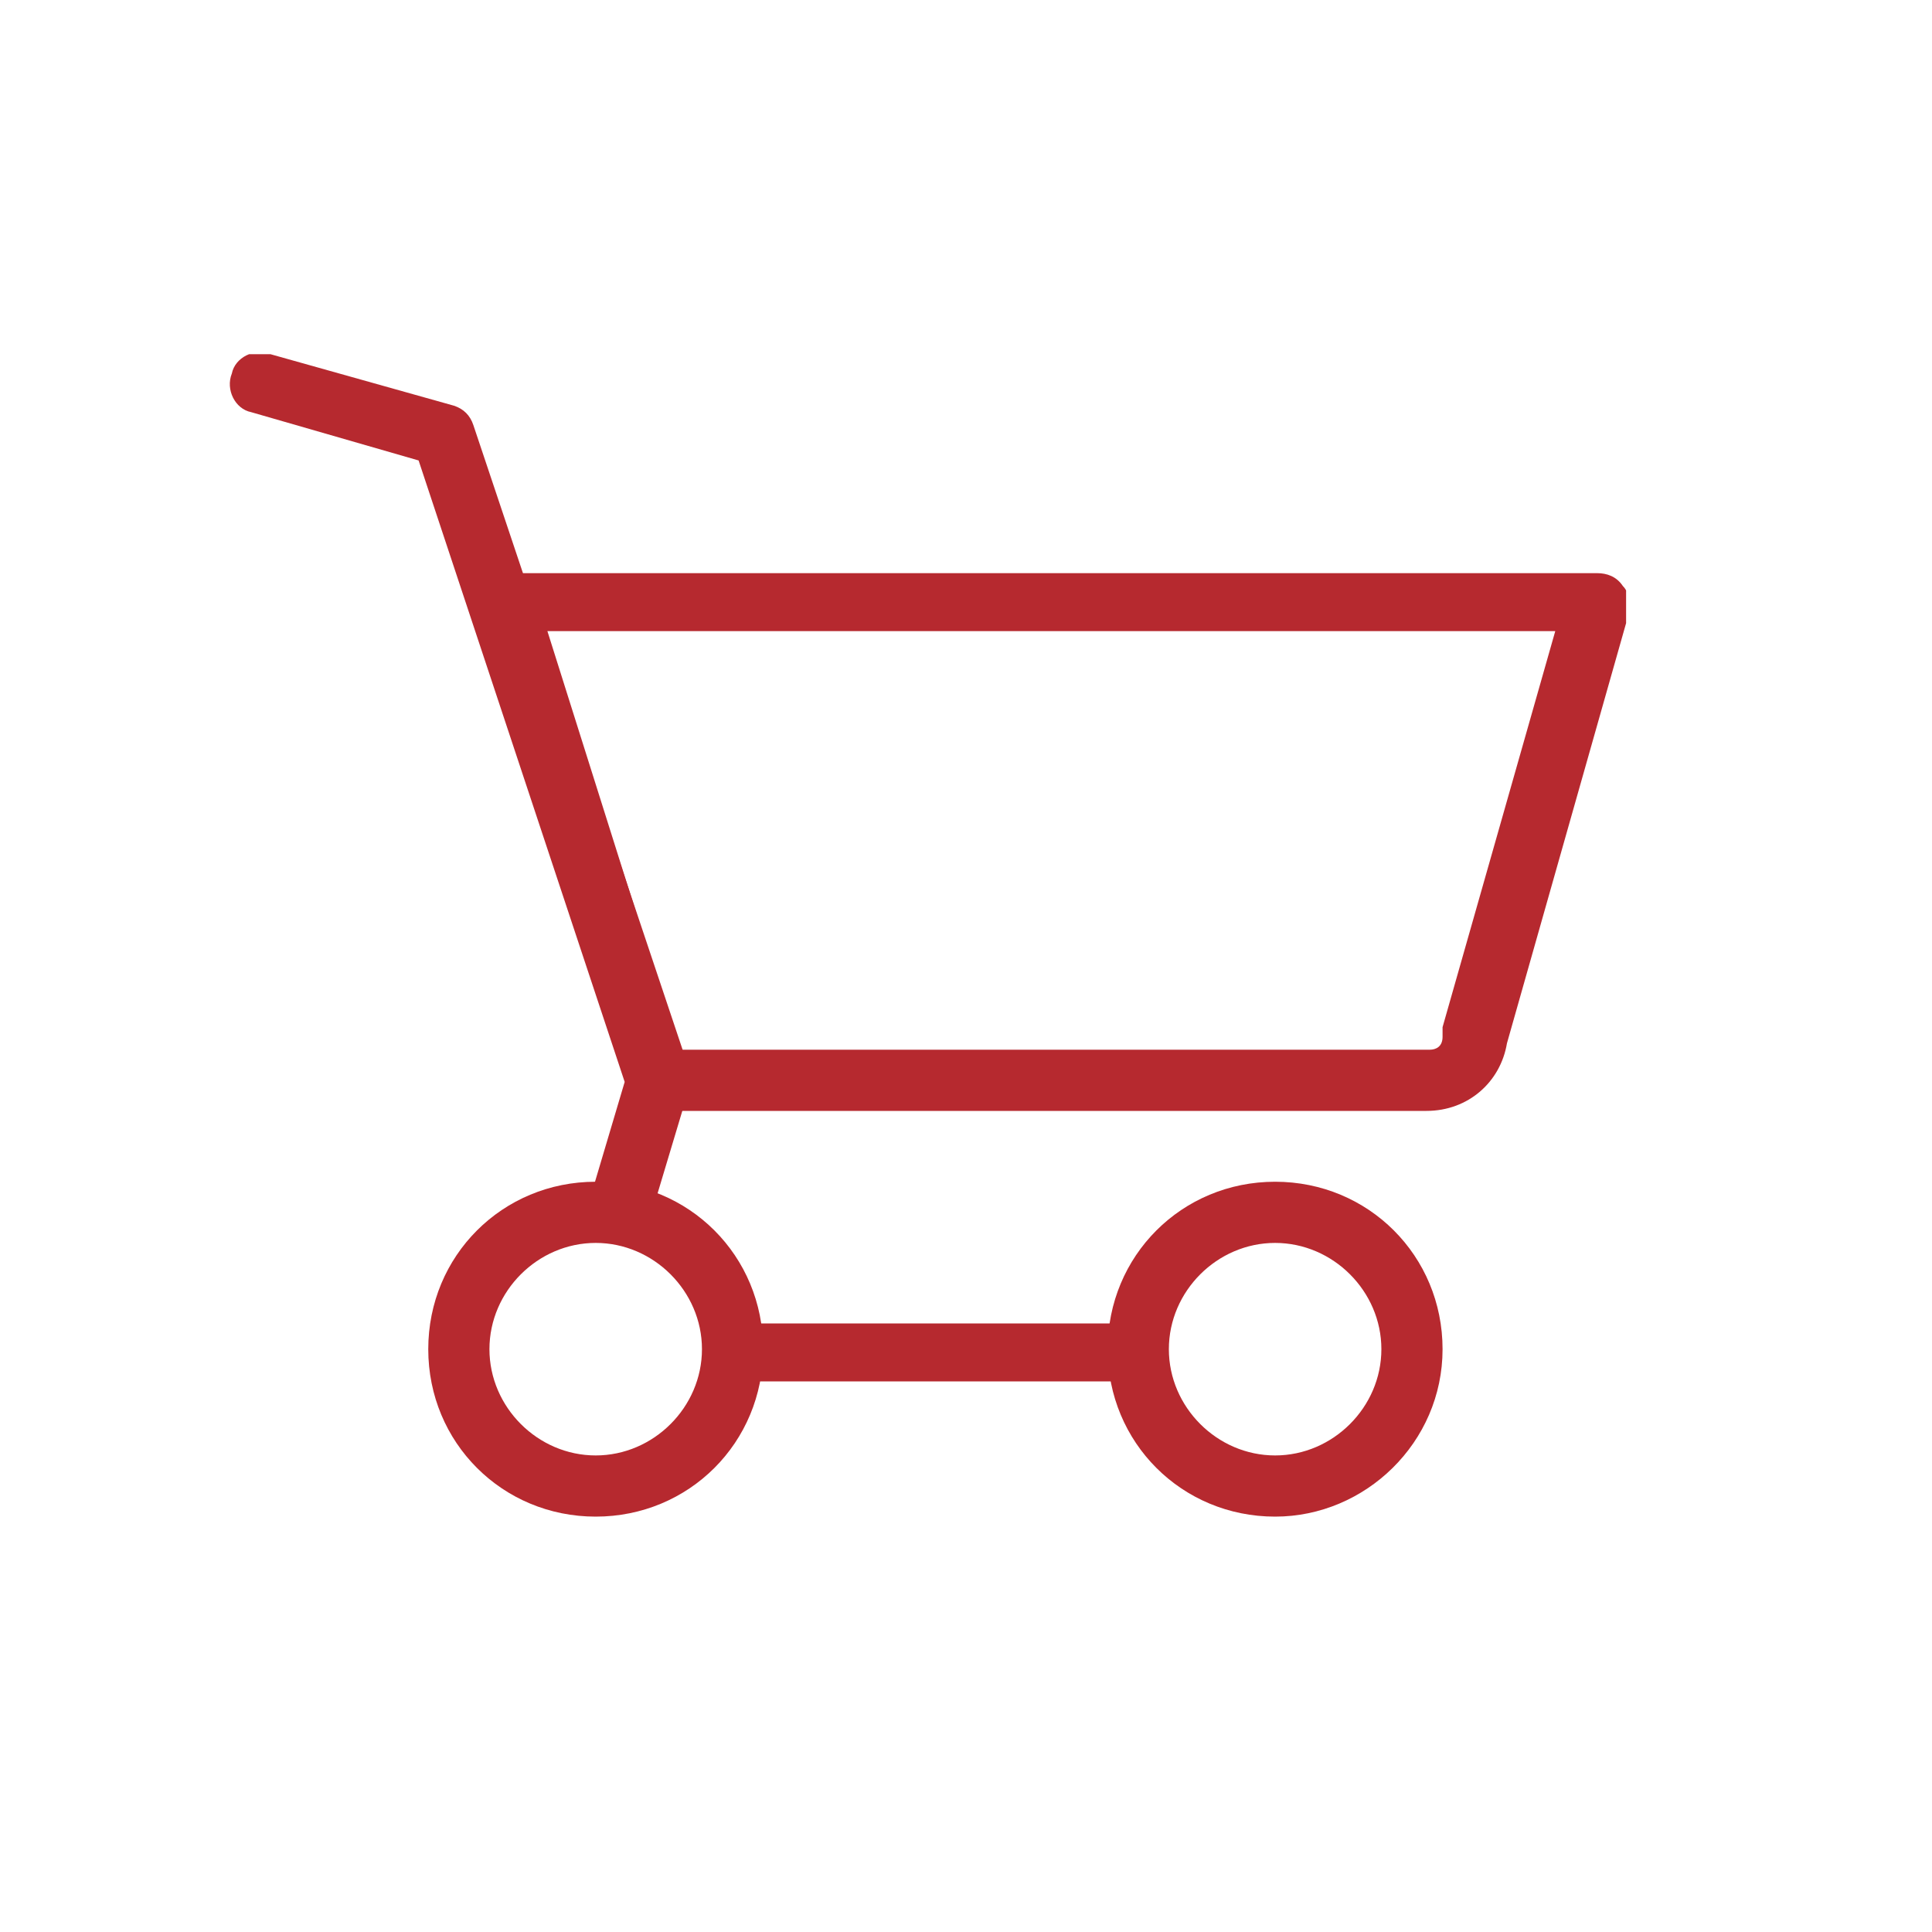 <svg xmlns="http://www.w3.org/2000/svg" xmlns:xlink="http://www.w3.org/1999/xlink" id="Layer_1" x="0px" y="0px" viewBox="0 0 60 60" style="enable-background:new 0 0 60 60;" xml:space="preserve"><style type="text/css">	.st0{clip-path:url(#SVGID_00000114033854469229744700000011868209835353965707_);fill:#B6292F;}</style><g>	<defs>		<rect id="SVGID_1_" x="7.1" y="11" width="43.4" height="36.1"></rect>	</defs>	<clipPath id="SVGID_00000004529801704648583580000007175386636872960941_">		<use xlink:href="#SVGID_1_" style="overflow:visible;"></use>	</clipPath>	<path style="clip-path:url(#SVGID_00000004529801704648583580000007175386636872960941_);fill:#B6292F;" d="M18.5,38.6  c-1.8,0-3.3,1.5-3.3,3.3s1.5,3.3,3.3,3.3c1.8,0,3.3-1.5,3.3-3.3S20.3,38.6,18.5,38.6 M18.5,47.1c-2.9,0-5.2-2.3-5.2-5.2  c0-2.9,2.3-5.2,5.2-5.2s5.2,2.3,5.2,5.2C23.7,44.8,21.4,47.1,18.5,47.1"></path>	<path style="clip-path:url(#SVGID_00000004529801704648583580000007175386636872960941_);fill:#B6292F;" d="M39.6,38.6  c-1.8,0-3.3,1.5-3.3,3.3s1.5,3.3,3.3,3.3s3.3-1.5,3.3-3.3S41.4,38.6,39.6,38.6 M39.6,47.1c-2.9,0-5.2-2.3-5.2-5.2  c0-2.9,2.3-5.2,5.2-5.2c2.9,0,5.2,2.3,5.2,5.2C44.8,44.8,42.4,47.1,39.6,47.1"></path>	<path style="clip-path:url(#SVGID_00000004529801704648583580000007175386636872960941_);fill:#B6292F;" d="M35.3,42.9h-12  c-0.5,0-0.9-0.4-0.9-0.9s0.4-0.9,0.9-0.9h12c0.5,0,0.9,0.4,0.9,0.9S35.8,42.9,35.3,42.9"></path>	<path style="clip-path:url(#SVGID_00000004529801704648583580000007175386636872960941_);fill:#B6292F;" d="M19.2,38.5  c-0.1,0-0.2,0-0.3,0c-0.5-0.2-0.8-0.7-0.6-1.2l1.1-3.7L13,14.3l-5.2-1.5c-0.5-0.1-0.8-0.7-0.6-1.2c0.1-0.5,0.7-0.8,1.2-0.6l5.7,1.6  c0.3,0.1,0.5,0.3,0.6,0.6l6.7,20c0.1,0.2,0.1,0.4,0,0.6l-1.2,4C19.9,38.2,19.6,38.5,19.2,38.5"></path>	<path style="clip-path:url(#SVGID_00000004529801704648583580000007175386636872960941_);fill:#B6292F;" d="M21.1,32.6h23.3  c0.2,0,0.4-0.1,0.4-0.4c0-0.1,0-0.2,0-0.3l3.5-12.3H17L21.1,32.6z M44.3,34.5H20.4c-0.4,0-0.8-0.3-0.9-0.7l-4.6-14.8  c-0.1-0.3,0-0.6,0.1-0.8c0.2-0.2,0.5-0.4,0.8-0.4h33.8c0.3,0,0.6,0.1,0.8,0.4c0.2,0.2,0.2,0.5,0.2,0.8l-3.8,13.4  C46.6,33.6,45.6,34.5,44.3,34.5"></path></g></svg>